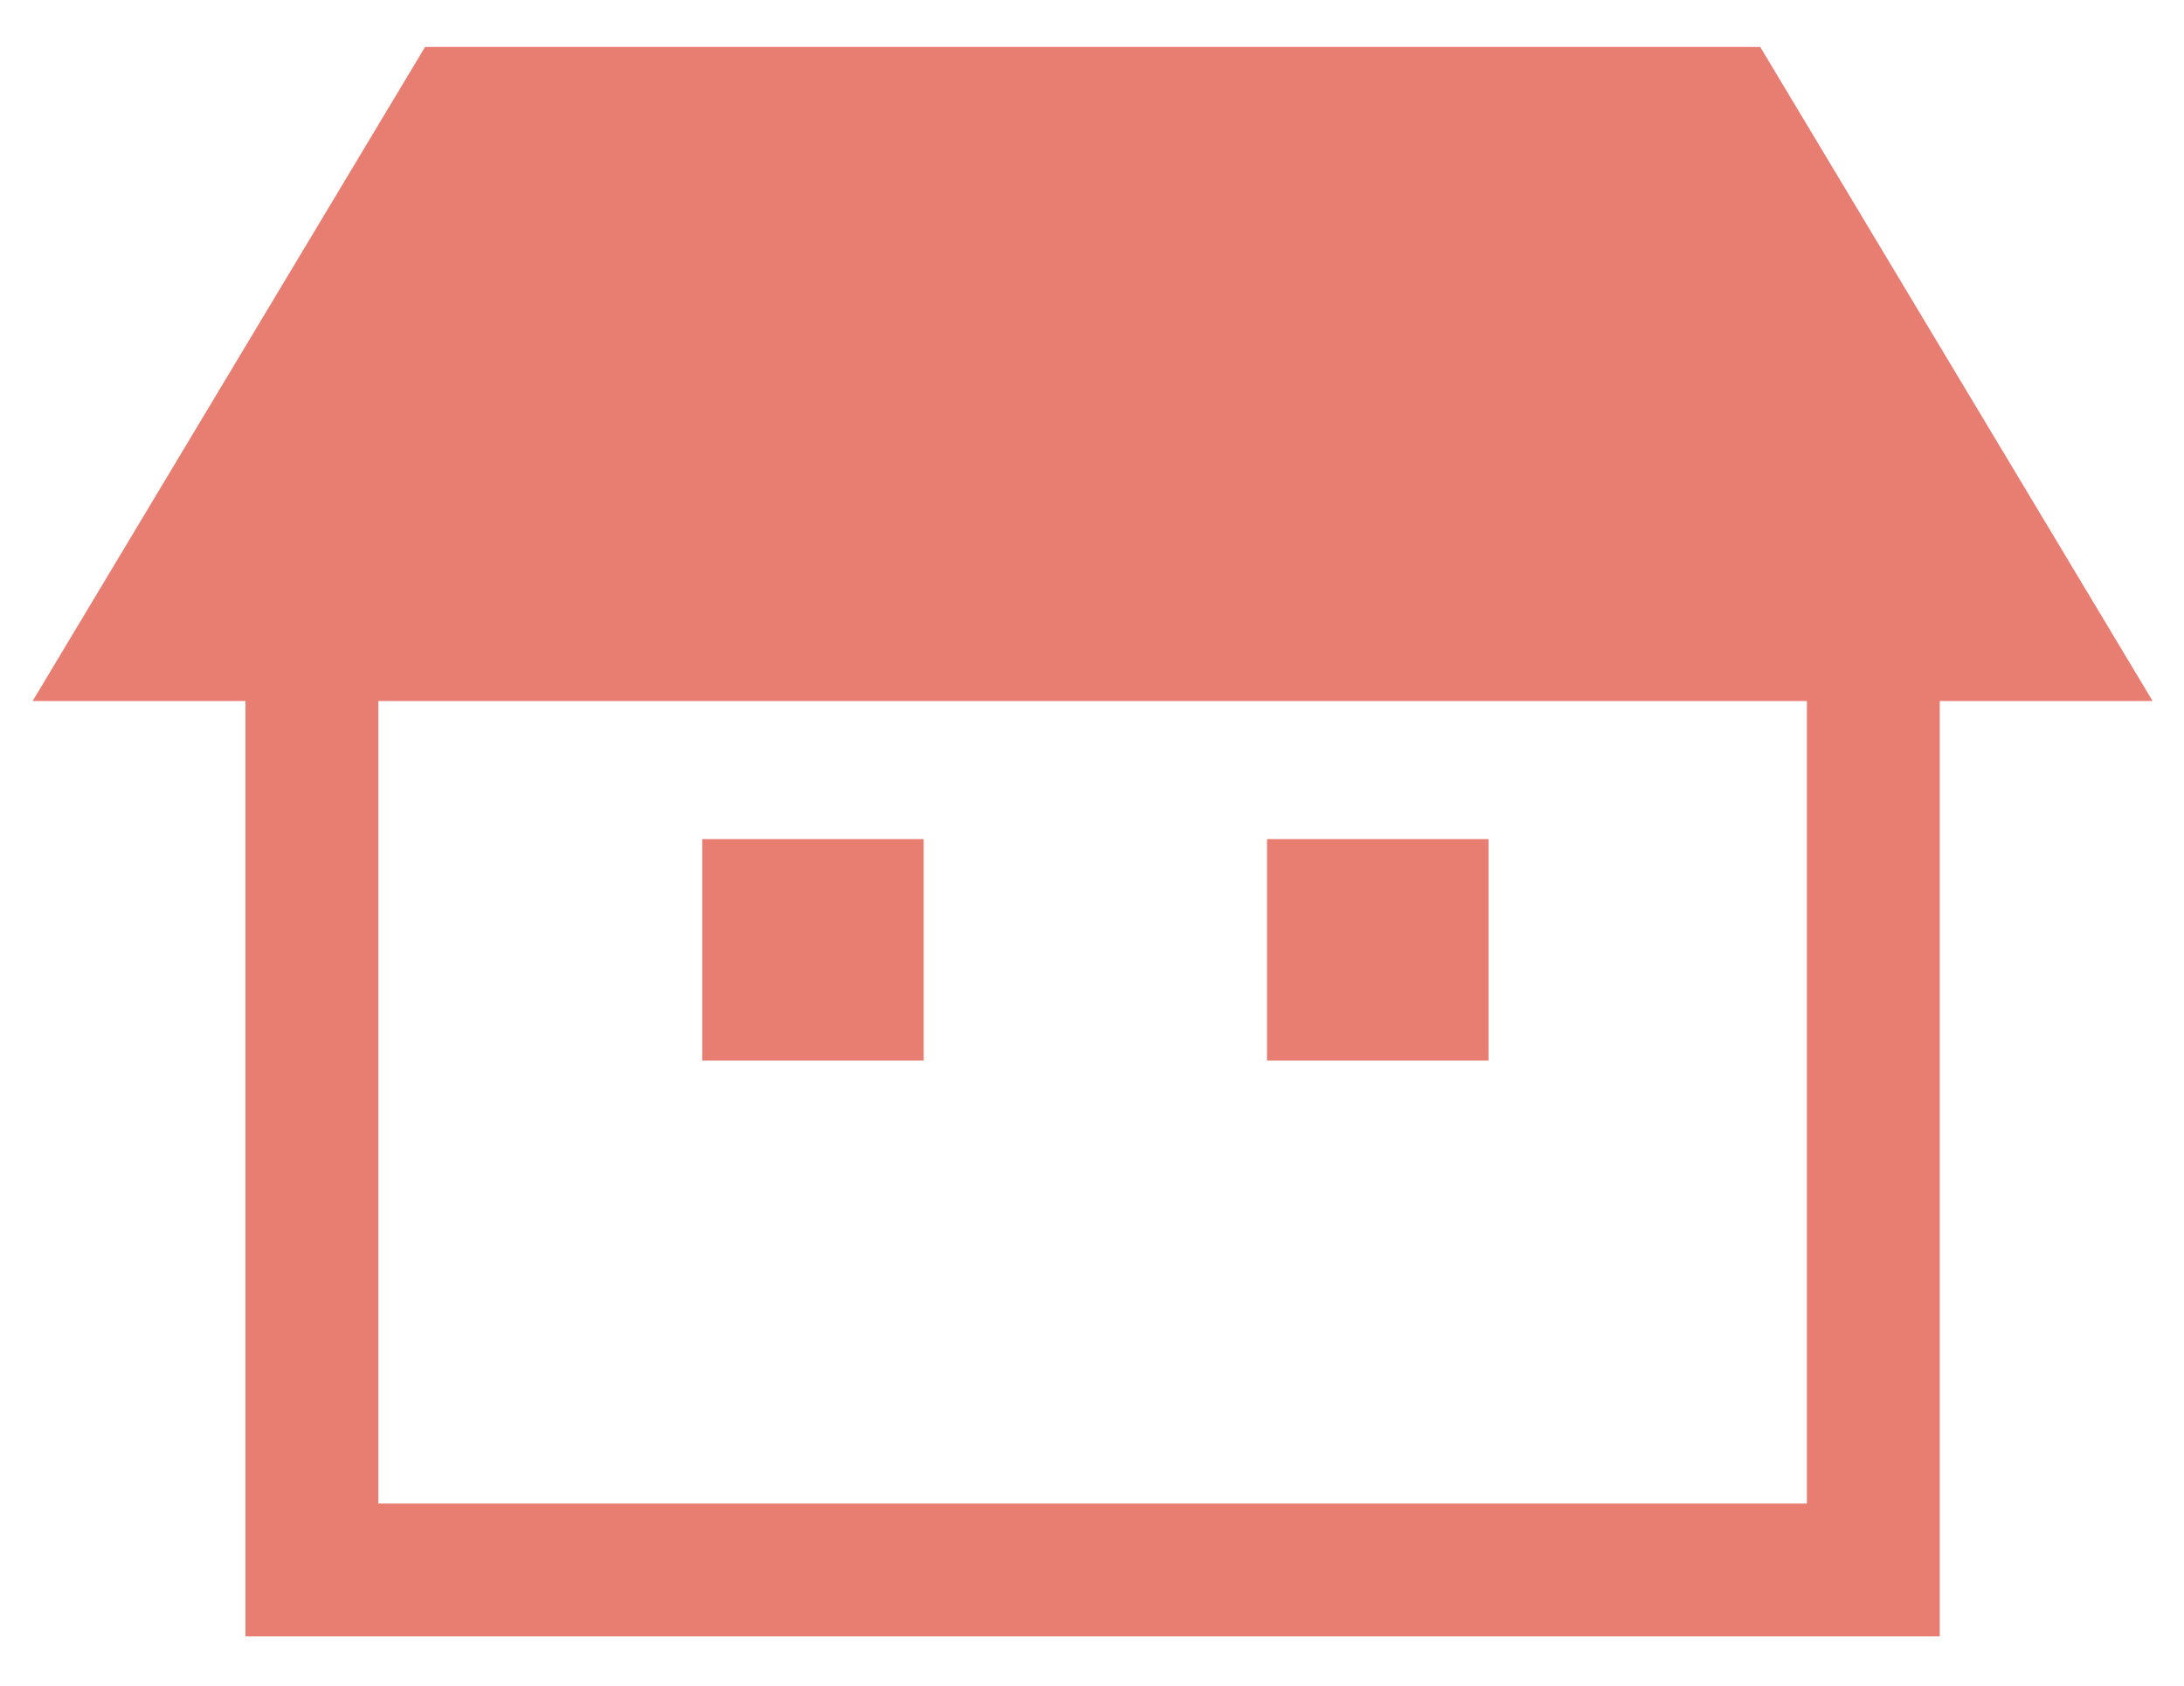 <?xml version="1.0" encoding="utf-8"?>
<!-- Generator: Adobe Illustrator 16.0.0, SVG Export Plug-In . SVG Version: 6.00 Build 0)  -->
<!DOCTYPE svg PUBLIC "-//W3C//DTD SVG 1.1//EN" "http://www.w3.org/Graphics/SVG/1.1/DTD/svg11.dtd">
<svg version="1.1" id="レイヤー_1" xmlns="http://www.w3.org/2000/svg" xmlns:xlink="http://www.w3.org/1999/xlink" x="0px"
	 y="0px" width="66.962px" height="51.683px" viewBox="0 0 66.962 51.683" enable-background="new 0 0 66.962 51.683"
	 xml:space="preserve">
<g>
	<path fill="#E87D72" d="M53.969,1.44H13.032L1,21.494h6.525v28.68h51.949v-28.68H66L53.969,1.44z M55.4,46.1H11.6V21.494H55.4V46.1
		z"/>
	<rect x="21.531" y="25.728" fill="#E87D72" width="6.79" height="6.79"/>
	<rect x="38.847" y="25.728" fill="#E87D72" width="6.792" height="6.79"/>
</g>
</svg>
